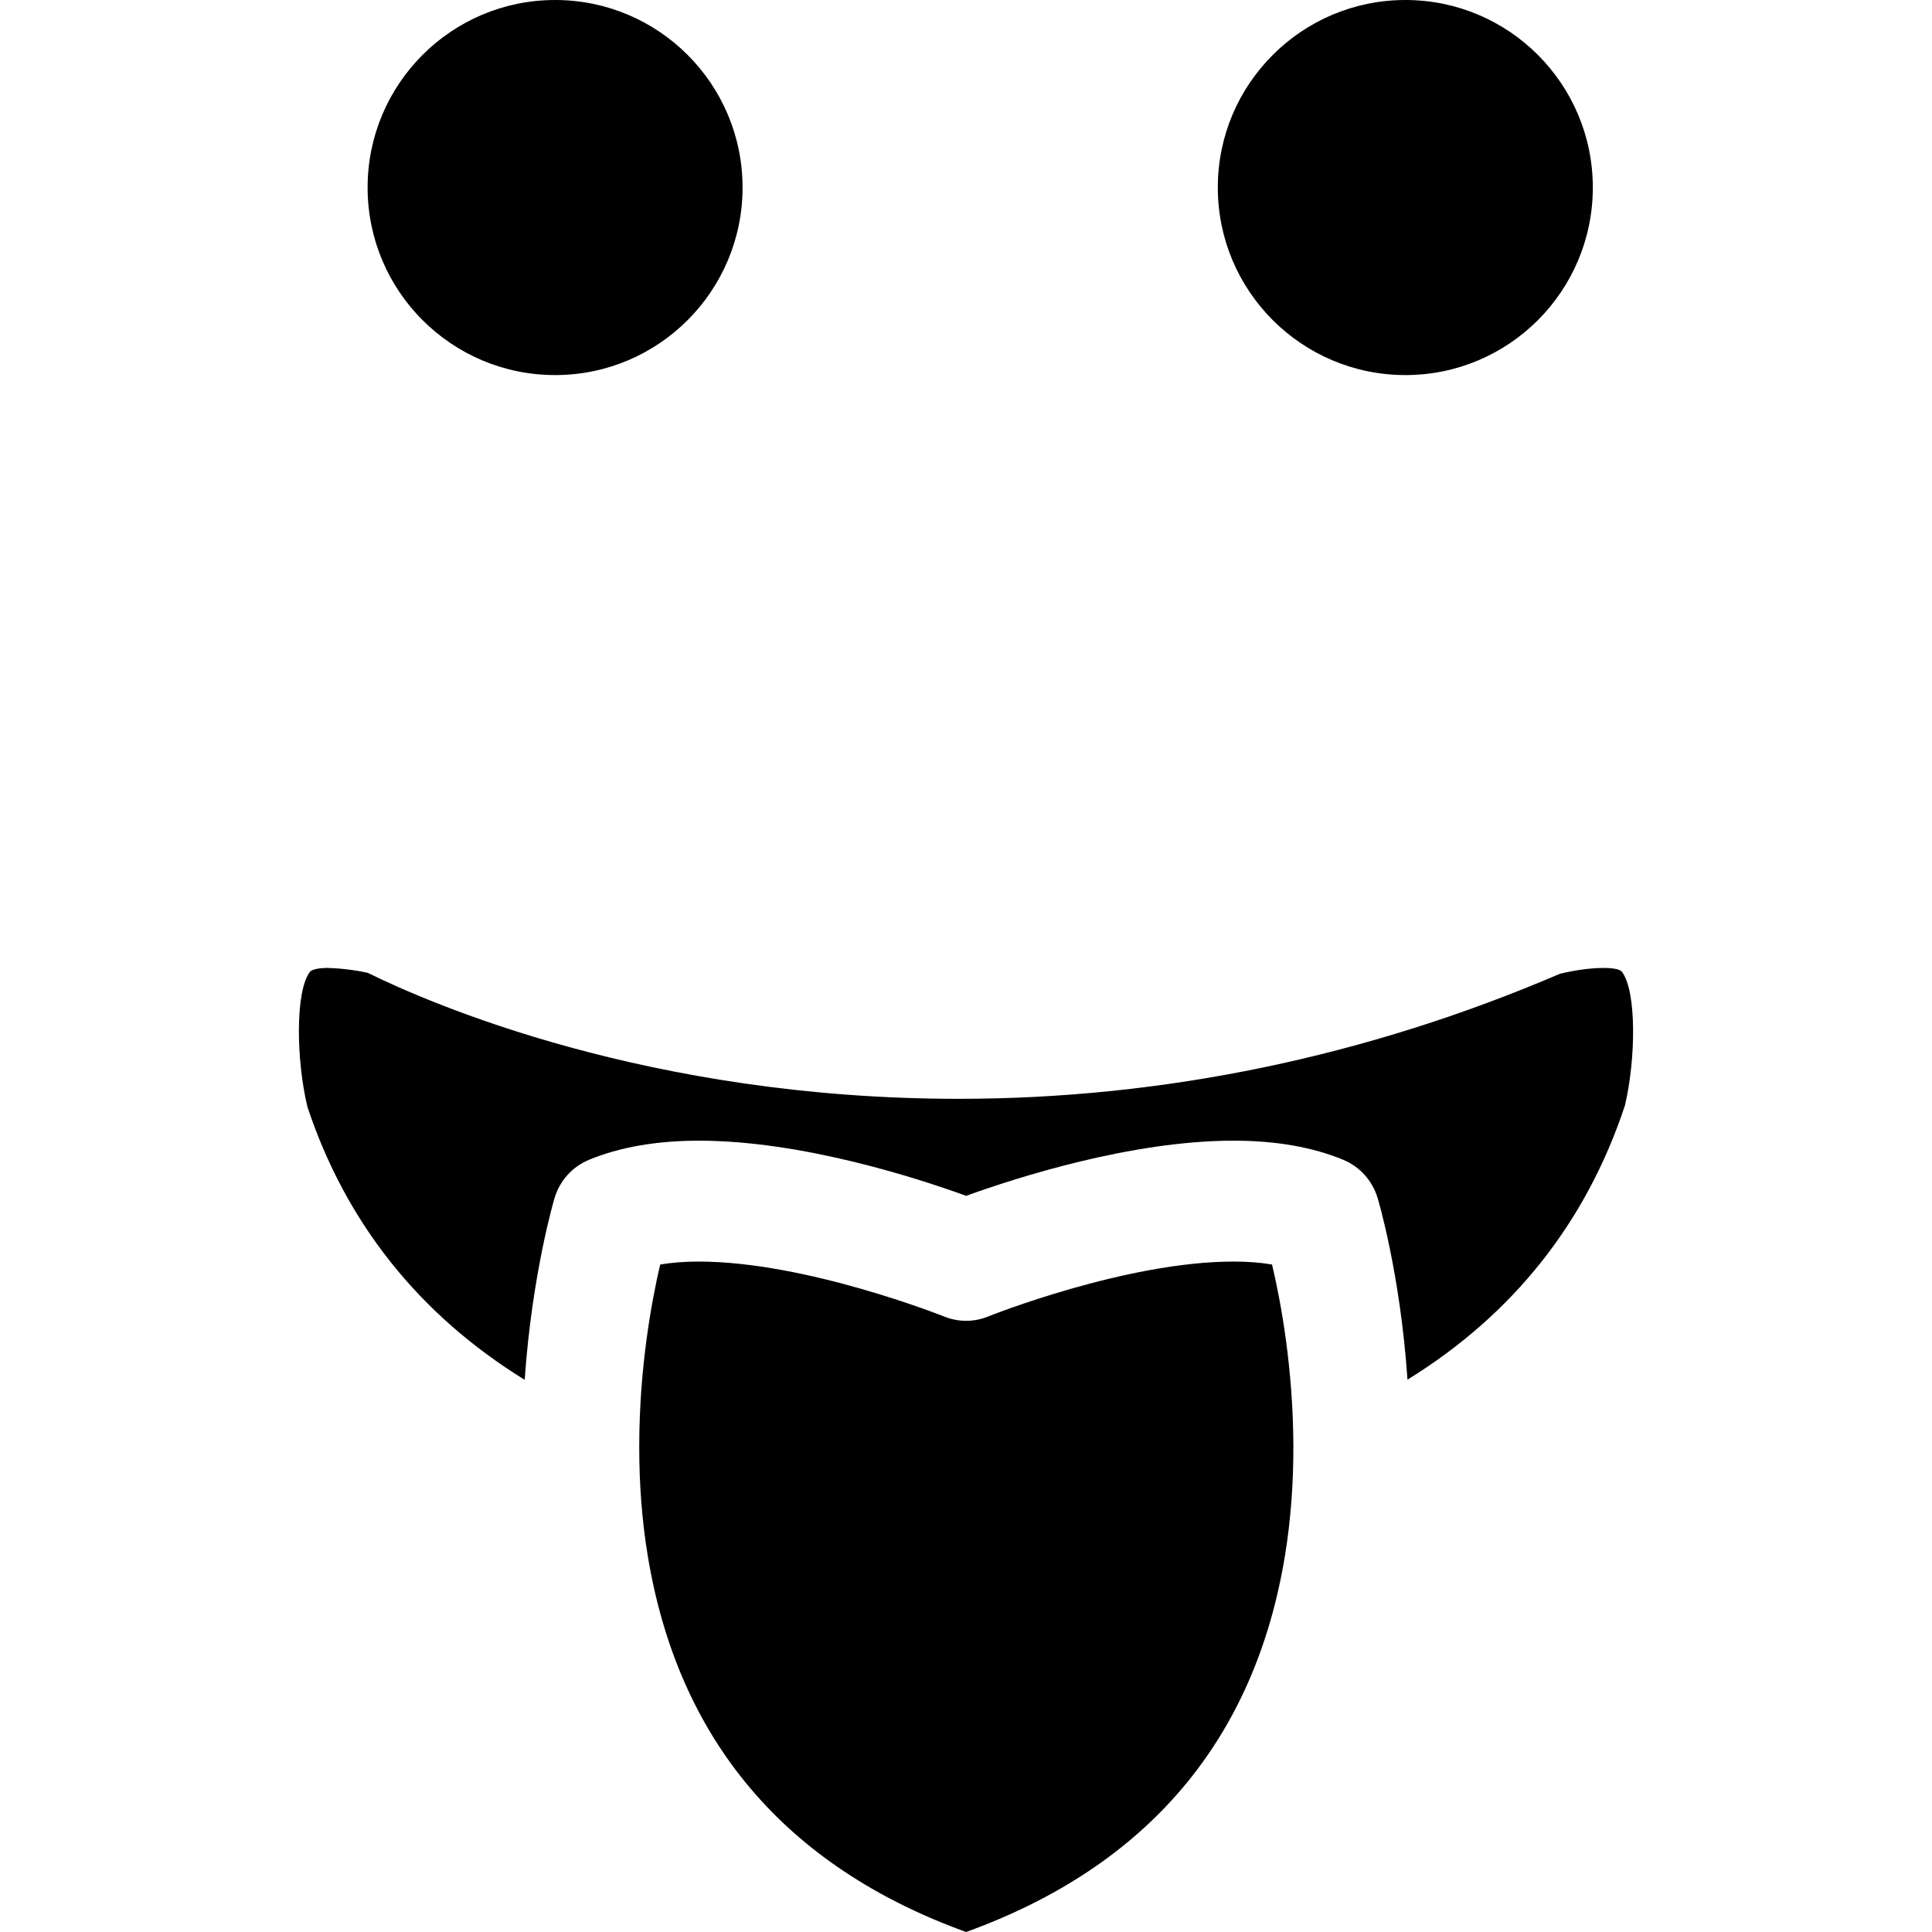 <?xml version="1.0" encoding="iso-8859-1"?>
<!-- Uploaded to: SVG Repo, www.svgrepo.com, Generator: SVG Repo Mixer Tools -->
<!DOCTYPE svg PUBLIC "-//W3C//DTD SVG 1.1//EN" "http://www.w3.org/Graphics/SVG/1.1/DTD/svg11.dtd">
<svg fill="#000000" version="1.1" id="Capa_1" xmlns="http://www.w3.org/2000/svg" xmlns:xlink="http://www.w3.org/1999/xlink" 
	 width="800px" height="800px" viewBox="0 0 63.893 63.893"
	 xml:space="preserve">
<g>
	<path d="M31.95,63.893c-5.986-2.164-9.529-6.354-10.531-12.457c-0.188-1.142-0.281-2.359-0.279-3.621
		c0.004-2.584,0.406-4.77,0.693-5.996c0.377-0.064,0.805-0.098,1.273-0.098c3.557,0,8.074,1.801,8.113,1.816
		c0.01,0.004,0.092,0.035,0.104,0.038c0.438,0.151,0.916,0.142,1.357-0.038c0.043-0.018,4.551-1.816,8.113-1.816
		c0.469,0,0.896,0.032,1.275,0.098c0.289,1.224,0.694,3.402,0.705,5.99c0.004,1.256-0.089,2.474-0.275,3.619
		C41.505,57.527,37.956,61.721,31.95,63.893z M19.471,38.359c-0.543,0.228-0.955,0.684-1.129,1.252
		c-0.008,0.025-0.75,2.521-0.99,6.021c-3.48-2.146-5.908-5.183-7.186-9.029c-0.369-1.539-0.41-3.828,0.088-4.467
		c0.068-0.086,0.338-0.123,0.547-0.127c0.326,0.006,0.871,0.053,1.361,0.164c2.055,1.012,9.283,4.166,19.539,4.166
		c6.785,0,13.502-1.398,19.887-4.135c0.996-0.244,1.912-0.244,2.047-0.07c0.5,0.643,0.459,2.928,0.103,4.426
		c-1.287,3.885-3.715,6.922-7.191,9.066c-0.242-3.542-0.983-5.994-0.99-6.014c-0.174-0.569-0.584-1.025-1.129-1.254
		c-1.008-0.42-2.229-0.635-3.633-0.635c-3.389,0-7.195,1.229-8.844,1.824c-1.645-0.597-5.445-1.824-8.844-1.824
		C21.702,37.725,20.479,37.939,19.471,38.359z M12.157,6.201C12.157,2.777,14.934,0,18.358,0c3.422,0,6.199,2.777,6.199,6.201
		c0,3.426-2.777,6.203-6.199,6.203C14.934,12.404,12.157,9.626,12.157,6.201z M40.274,6.201C40.274,2.777,43.053,0,46.478,0
		c3.422,0,6.198,2.777,6.198,6.201c0,3.426-2.776,6.203-6.198,6.203C43.053,12.404,40.274,9.626,40.274,6.201z"/>
</g>
</svg>